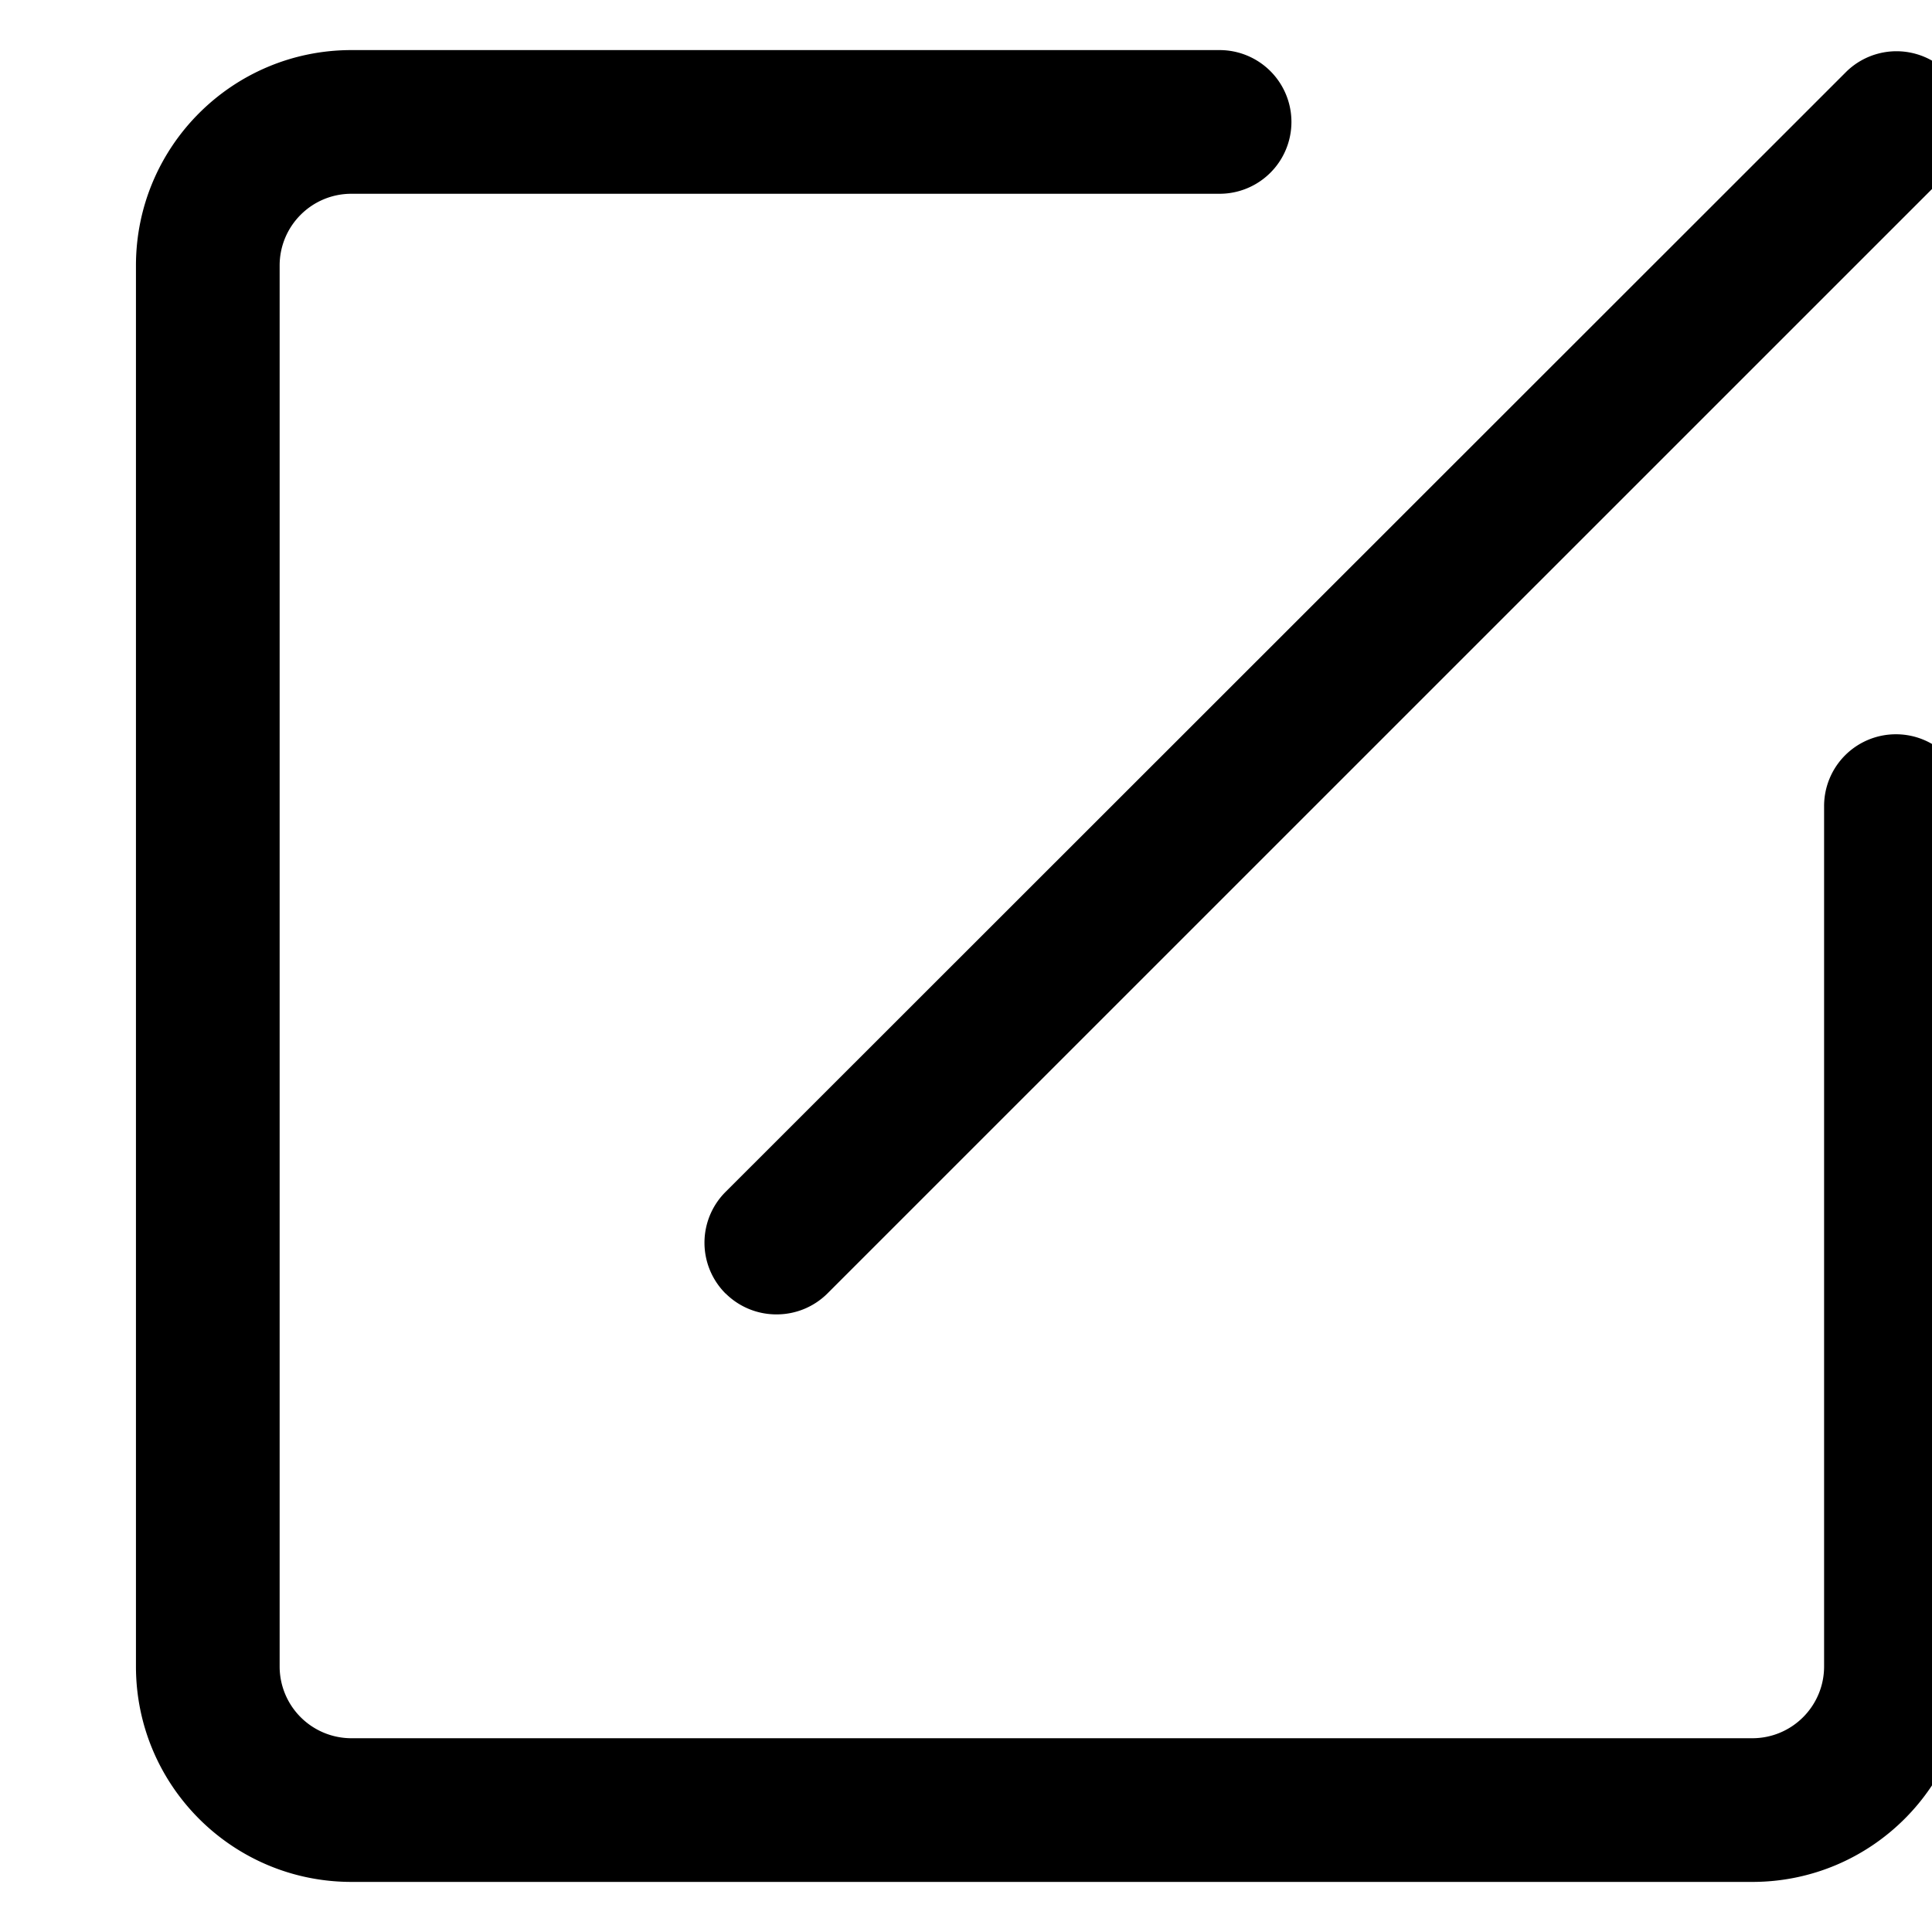 <?xml version="1.0" standalone="no"?><!DOCTYPE svg PUBLIC "-//W3C//DTD SVG 1.1//EN" "http://www.w3.org/Graphics/SVG/1.1/DTD/svg11.dtd"><svg t="1757986064107" class="icon" viewBox="0 0 1024 1024" version="1.1" xmlns="http://www.w3.org/2000/svg" p-id="6522" xmlns:xlink="http://www.w3.org/1999/xlink" width="200" height="200">
<path d="M1004.916 389.18a38.047 38.047 0 0 0-38.108 38.109v455.96c0 20.996-16.991 38.048-38.048 38.048H186.262a38.047 38.047 0 0 1-38.047-38.048V140.751c0-20.996 16.99-38.048 38.047-38.048h460.147a38.047 38.047 0 0 0 0-76.155H186.262c-63.109 0-114.203 51.155-114.203 114.203v742.498c0 63.109 51.155 114.203 114.203 114.203H928.76c63.11 0 114.203-51.155 114.203-114.203V426.318a38.047 38.047 0 0 0-38.047-37.137z">
</path>
<path d="M384.63 685.61a38.108 38.108 0 0 0 27.064 11.044 38.108 38.108 0 0 0 26.82-11.044l594.194-594.133a38.047 38.047 0 0 0-53.885-53.703l-594.254 593.95a38.047 38.047 0 0 0 0 53.886z">
</path>
</svg>